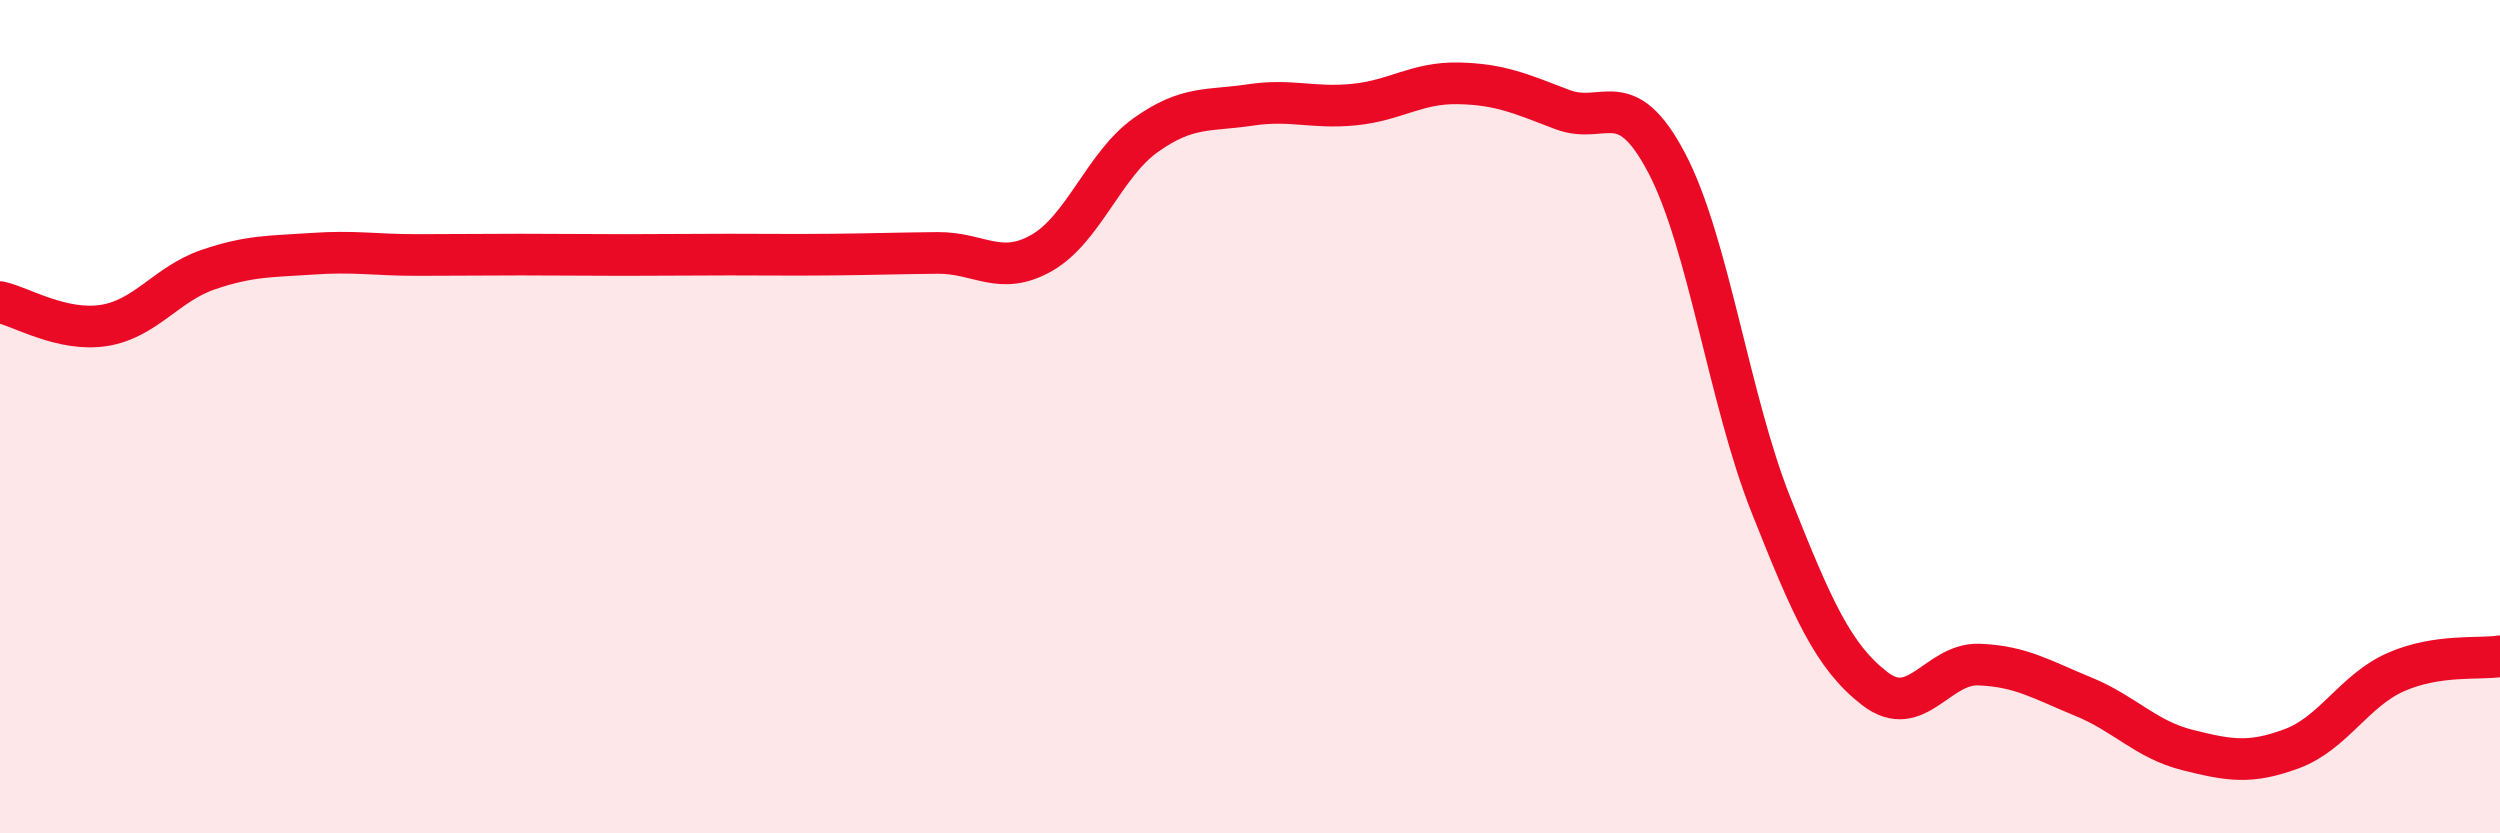 
    <svg width="60" height="20" viewBox="0 0 60 20" xmlns="http://www.w3.org/2000/svg">
      <path
        d="M 0,7.25 C 0.5,7.36 1.5,7.97 2.5,7.81 C 3.5,7.65 4,6.81 5,6.47 C 6,6.13 6.5,6.16 7.5,6.09 C 8.5,6.02 9,6.12 10,6.12 C 11,6.12 11.5,6.11 12.5,6.11 C 13.5,6.11 14,6.12 15,6.12 C 16,6.12 16.5,6.11 17.5,6.11 C 18.5,6.11 19,6.12 20,6.11 C 21,6.1 21.5,6.08 22.5,6.07 C 23.5,6.06 24,6.64 25,6.07 C 26,5.5 26.5,3.95 27.5,3.24 C 28.5,2.53 29,2.67 30,2.52 C 31,2.37 31.5,2.61 32.5,2.51 C 33.5,2.41 34,1.98 35,2 C 36,2.02 36.5,2.25 37.5,2.63 C 38.5,3.01 39,2.01 40,3.91 C 41,5.81 41.5,9.59 42.5,12.11 C 43.5,14.63 44,15.76 45,16.53 C 46,17.3 46.5,15.91 47.5,15.95 C 48.5,15.99 49,16.31 50,16.72 C 51,17.13 51.5,17.75 52.5,18 C 53.5,18.25 54,18.34 55,17.97 C 56,17.6 56.5,16.57 57.5,16.13 C 58.5,15.69 59.5,15.83 60,15.75L60 20L0 20Z"
        fill="#EB0A25"
        opacity="0.1"
        stroke-linecap="round"
        stroke-linejoin="round"
      />
      <path
        d="M 0,7.25 C 0.5,7.36 1.5,7.97 2.5,7.81 C 3.5,7.65 4,6.81 5,6.47 C 6,6.13 6.5,6.16 7.5,6.09 C 8.5,6.02 9,6.12 10,6.12 C 11,6.12 11.5,6.11 12.5,6.11 C 13.5,6.11 14,6.12 15,6.12 C 16,6.12 16.5,6.11 17.5,6.11 C 18.5,6.11 19,6.12 20,6.11 C 21,6.1 21.5,6.08 22.5,6.07 C 23.5,6.06 24,6.64 25,6.07 C 26,5.5 26.5,3.95 27.5,3.24 C 28.5,2.53 29,2.67 30,2.52 C 31,2.37 31.5,2.61 32.5,2.51 C 33.5,2.41 34,1.98 35,2 C 36,2.02 36.5,2.25 37.5,2.63 C 38.5,3.01 39,2.01 40,3.91 C 41,5.81 41.5,9.59 42.5,12.11 C 43.5,14.63 44,15.76 45,16.53 C 46,17.3 46.5,15.91 47.5,15.95 C 48.5,15.99 49,16.31 50,16.72 C 51,17.13 51.5,17.75 52.5,18 C 53.5,18.25 54,18.34 55,17.97 C 56,17.6 56.5,16.57 57.5,16.13 C 58.5,15.69 59.5,15.83 60,15.75"
        stroke="#EB0A25"
        stroke-width="1"
        fill="none"
        stroke-linecap="round"
        stroke-linejoin="round"
      />
    </svg>
  